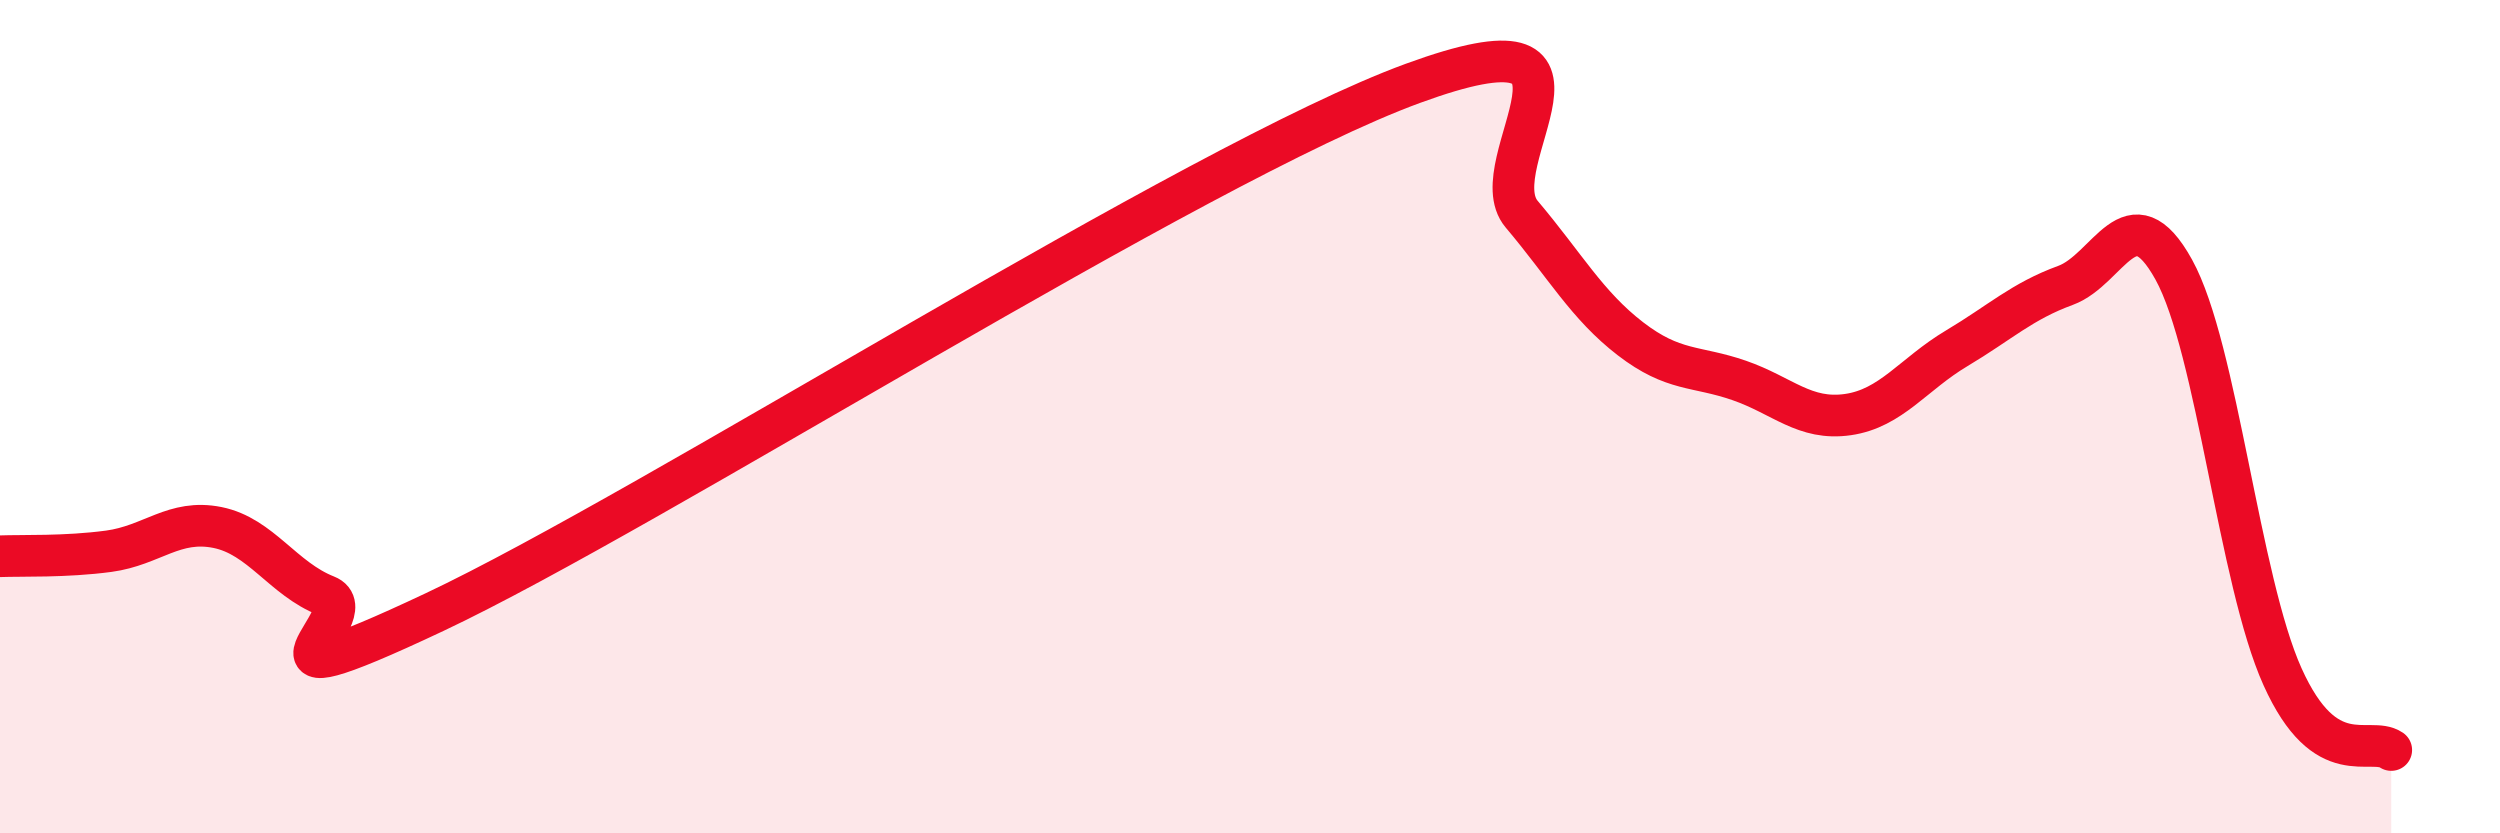 
    <svg width="60" height="20" viewBox="0 0 60 20" xmlns="http://www.w3.org/2000/svg">
      <path
        d="M 0,13.35 C 0.52,13.33 1.57,13.37 2.61,13.23 C 3.65,13.09 4.18,12.45 5.22,12.66 C 6.26,12.87 6.79,13.89 7.83,14.3 C 8.87,14.71 5.21,17.15 10.43,14.69 C 15.65,12.23 28.69,3.91 33.91,2 C 39.13,0.09 35.48,3.91 36.52,5.14 C 37.56,6.37 38.09,7.33 39.13,8.13 C 40.17,8.93 40.7,8.77 41.74,9.13 C 42.78,9.49 43.31,10.1 44.35,9.95 C 45.39,9.8 45.92,8.98 46.96,8.36 C 48,7.74 48.53,7.23 49.57,6.85 C 50.61,6.47 51.13,4.59 52.17,6.47 C 53.21,8.35 53.74,13.93 54.78,16.24 C 55.82,18.55 56.87,17.65 57.39,18L57.39 20L0 20Z"
        fill="#EB0A25"
        opacity="0.1"
        stroke-linecap="round"
        stroke-linejoin="round"
      />
      <path
        d="M 0,13.35 C 0.52,13.33 1.57,13.37 2.61,13.23 C 3.65,13.09 4.18,12.45 5.22,12.66 C 6.26,12.87 6.79,13.89 7.83,14.3 C 8.87,14.71 5.21,17.15 10.43,14.69 C 15.65,12.23 28.69,3.91 33.91,2 C 39.13,0.09 35.48,3.91 36.52,5.14 C 37.56,6.37 38.09,7.33 39.13,8.13 C 40.17,8.93 40.7,8.77 41.74,9.13 C 42.78,9.49 43.31,10.1 44.35,9.95 C 45.39,9.8 45.92,8.98 46.96,8.36 C 48,7.74 48.53,7.23 49.57,6.85 C 50.61,6.47 51.13,4.59 52.17,6.47 C 53.21,8.35 53.74,13.93 54.78,16.24 C 55.82,18.55 56.87,17.65 57.39,18"
        stroke="#EB0A25"
        stroke-width="1"
        fill="none"
        stroke-linecap="round"
        stroke-linejoin="round"
      />
    </svg>
  